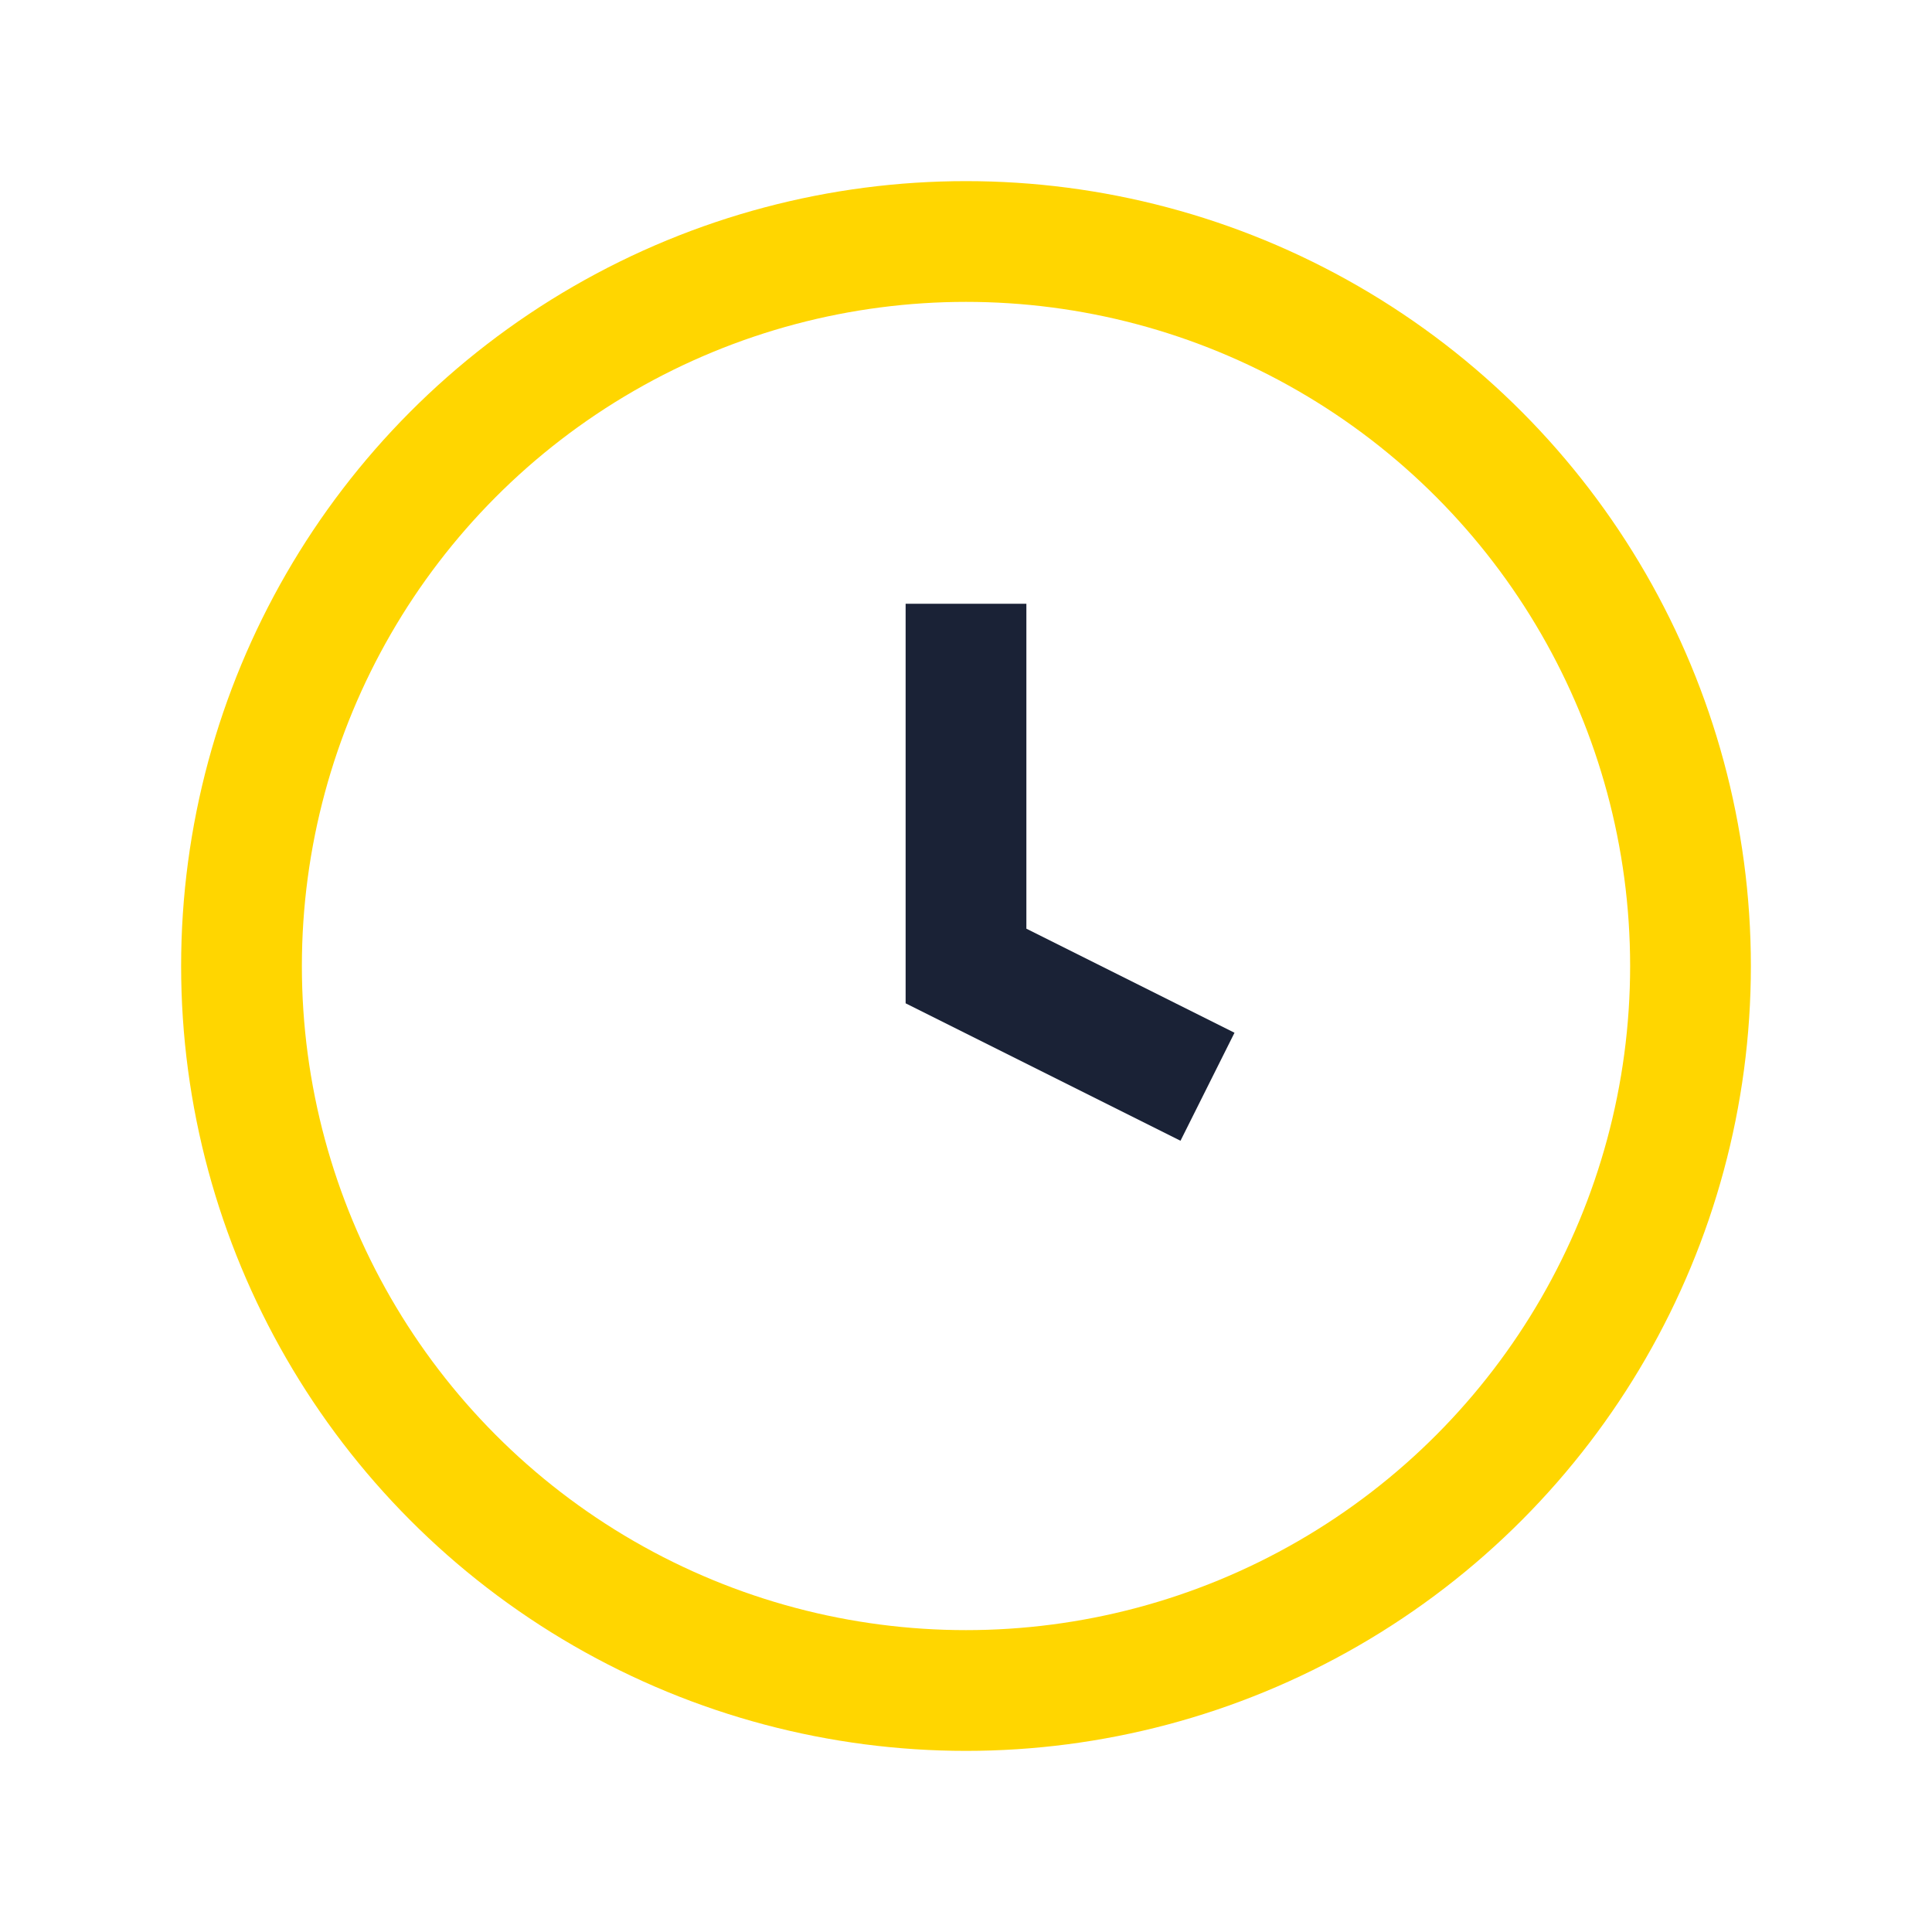 <?xml version="1.0" encoding="UTF-8"?>
<svg xmlns="http://www.w3.org/2000/svg" width="32" height="32" viewBox="0 0 32 32"><circle cx="16" cy="16" r="12" fill="none" stroke="#FFD600" stroke-width="2"/><path d="M16 10v6l4 2" stroke="#1A2236" stroke-width="2" fill="none"/></svg>